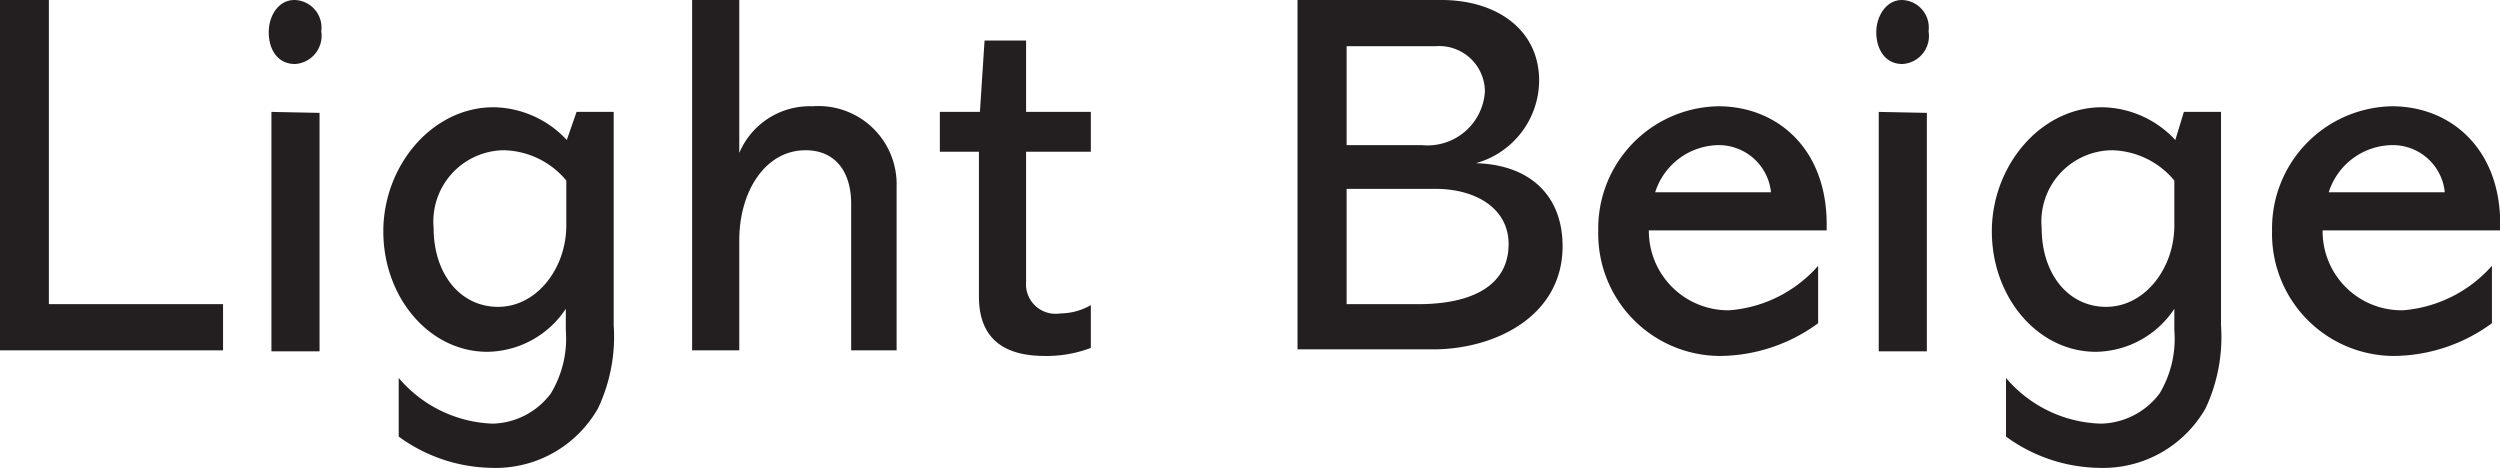 <svg xmlns="http://www.w3.org/2000/svg" viewBox="0 0 102.33 19.15"><defs><style>.cls-1{fill:#231f20;}</style></defs><title>brightFea02</title><g id="Layer_2" data-name="Layer 2"><g id="design"><path class="cls-1" d="M2,0V12.45H9.13v1.89H0V0Z"/><path class="cls-1" d="M12.08,2.62C11.34,2.62,11,2,11,1.32S11.4,0,12.05,0a1.13,1.13,0,0,1,1.1,1.28A1.16,1.16,0,0,1,12.08,2.62Zm1,2v9.76H11.11V4.58Z"/><path class="cls-1" d="M23.6,4.58h1.52v8.73a6.87,6.87,0,0,1-.64,3.4,4.82,4.82,0,0,1-4.38,2.44,6.61,6.61,0,0,1-3.78-1.28v-2.4a5.28,5.28,0,0,0,3.84,1.87,3.06,3.06,0,0,0,2.39-1.24,4.35,4.35,0,0,0,.61-2.58l0-.88,0,0a3.91,3.91,0,0,1-3.21,1.76c-2.39,0-4.26-2.24-4.26-4.93s2-5.08,4.51-5.08a4.17,4.17,0,0,1,3,1.34Zm-.42,4.64V7.39A3.41,3.41,0,0,0,20.6,6.15a2.92,2.92,0,0,0-2.85,3.19c0,1.85,1.07,3.22,2.64,3.22S23.18,11,23.18,9.22Z"/><path class="cls-1" d="M30.26,0V6.26h0a3.13,3.13,0,0,1,3-1.91,3.2,3.2,0,0,1,3.44,3.29v6.7H34.84v-6c0-1.29-.63-2.19-1.87-2.19-1.64,0-2.71,1.68-2.71,3.68v4.51H28.33V0Z"/><path class="cls-1" d="M42,1.66V4.58h2.65V6.21H42v5.32a1.21,1.21,0,0,0,1.39,1.3,2.57,2.57,0,0,0,1.26-.34v1.75a5.08,5.08,0,0,1-1.89.33c-1.75,0-2.69-.78-2.69-2.43V6.21H38.47V4.58h1.64l.19-2.92Z"/><path class="cls-1" d="M59,0c2.27,0,4,1.22,4,3.3a3.53,3.53,0,0,1-2.59,3.38v0c2.21.06,3.55,1.32,3.55,3.4,0,2.84-2.73,4.22-5.31,4.22H53.11V0Zm-.8,5.94a2.35,2.35,0,0,0,2.58-2.2,1.87,1.87,0,0,0-2-1.85H55.12V5.94Zm-.15,6.51c2.19,0,3.7-.75,3.7-2.46,0-1.46-1.34-2.26-3-2.26H55.12v4.72Z"/><path class="cls-1" d="M67.49,9.43a3.25,3.25,0,0,0,3.3,3.27,5.38,5.38,0,0,0,3.63-1.82v2.35a6.87,6.87,0,0,1-4,1.34,5,5,0,0,1-5-5.12,5,5,0,0,1,4.92-5.1c2.37,0,4.43,1.7,4.43,4.83v.25Zm5-1.56a2.15,2.15,0,0,0-2.16-1.93,2.76,2.76,0,0,0-2.58,1.93Z"/><path class="cls-1" d="M77.87,2.62c-.74,0-1.07-.65-1.07-1.3S77.2,0,77.85,0a1.13,1.13,0,0,1,1.09,1.28A1.15,1.15,0,0,1,77.87,2.62Zm1,2v9.76H76.9V4.58Z"/><path class="cls-1" d="M89.39,4.58h1.52v8.73a6.89,6.89,0,0,1-.63,3.4,4.83,4.83,0,0,1-4.39,2.44,6.61,6.61,0,0,1-3.78-1.28v-2.4A5.28,5.28,0,0,0,86,17.34a3.08,3.08,0,0,0,2.4-1.24,4.36,4.36,0,0,0,.6-2.58l0-.88,0,0a3.91,3.91,0,0,1-3.21,1.76c-2.39,0-4.26-2.24-4.26-4.93s2-5.08,4.51-5.08a4.17,4.17,0,0,1,3,1.34ZM89,9.22V7.39a3.41,3.41,0,0,0-2.58-1.24,2.92,2.92,0,0,0-2.85,3.19c0,1.85,1.07,3.22,2.64,3.22S89,11,89,9.22Z"/><path class="cls-1" d="M95.07,9.43a3.23,3.23,0,0,0,3.29,3.27A5.43,5.43,0,0,0,102,10.88v2.35a6.88,6.88,0,0,1-4,1.34,5,5,0,0,1-5-5.12,5,5,0,0,1,4.91-5.1c2.37,0,4.43,1.7,4.43,4.83v.25Zm5-1.56A2.14,2.14,0,0,0,97.9,5.94a2.76,2.76,0,0,0-2.58,1.93Z"/></g></g></svg>